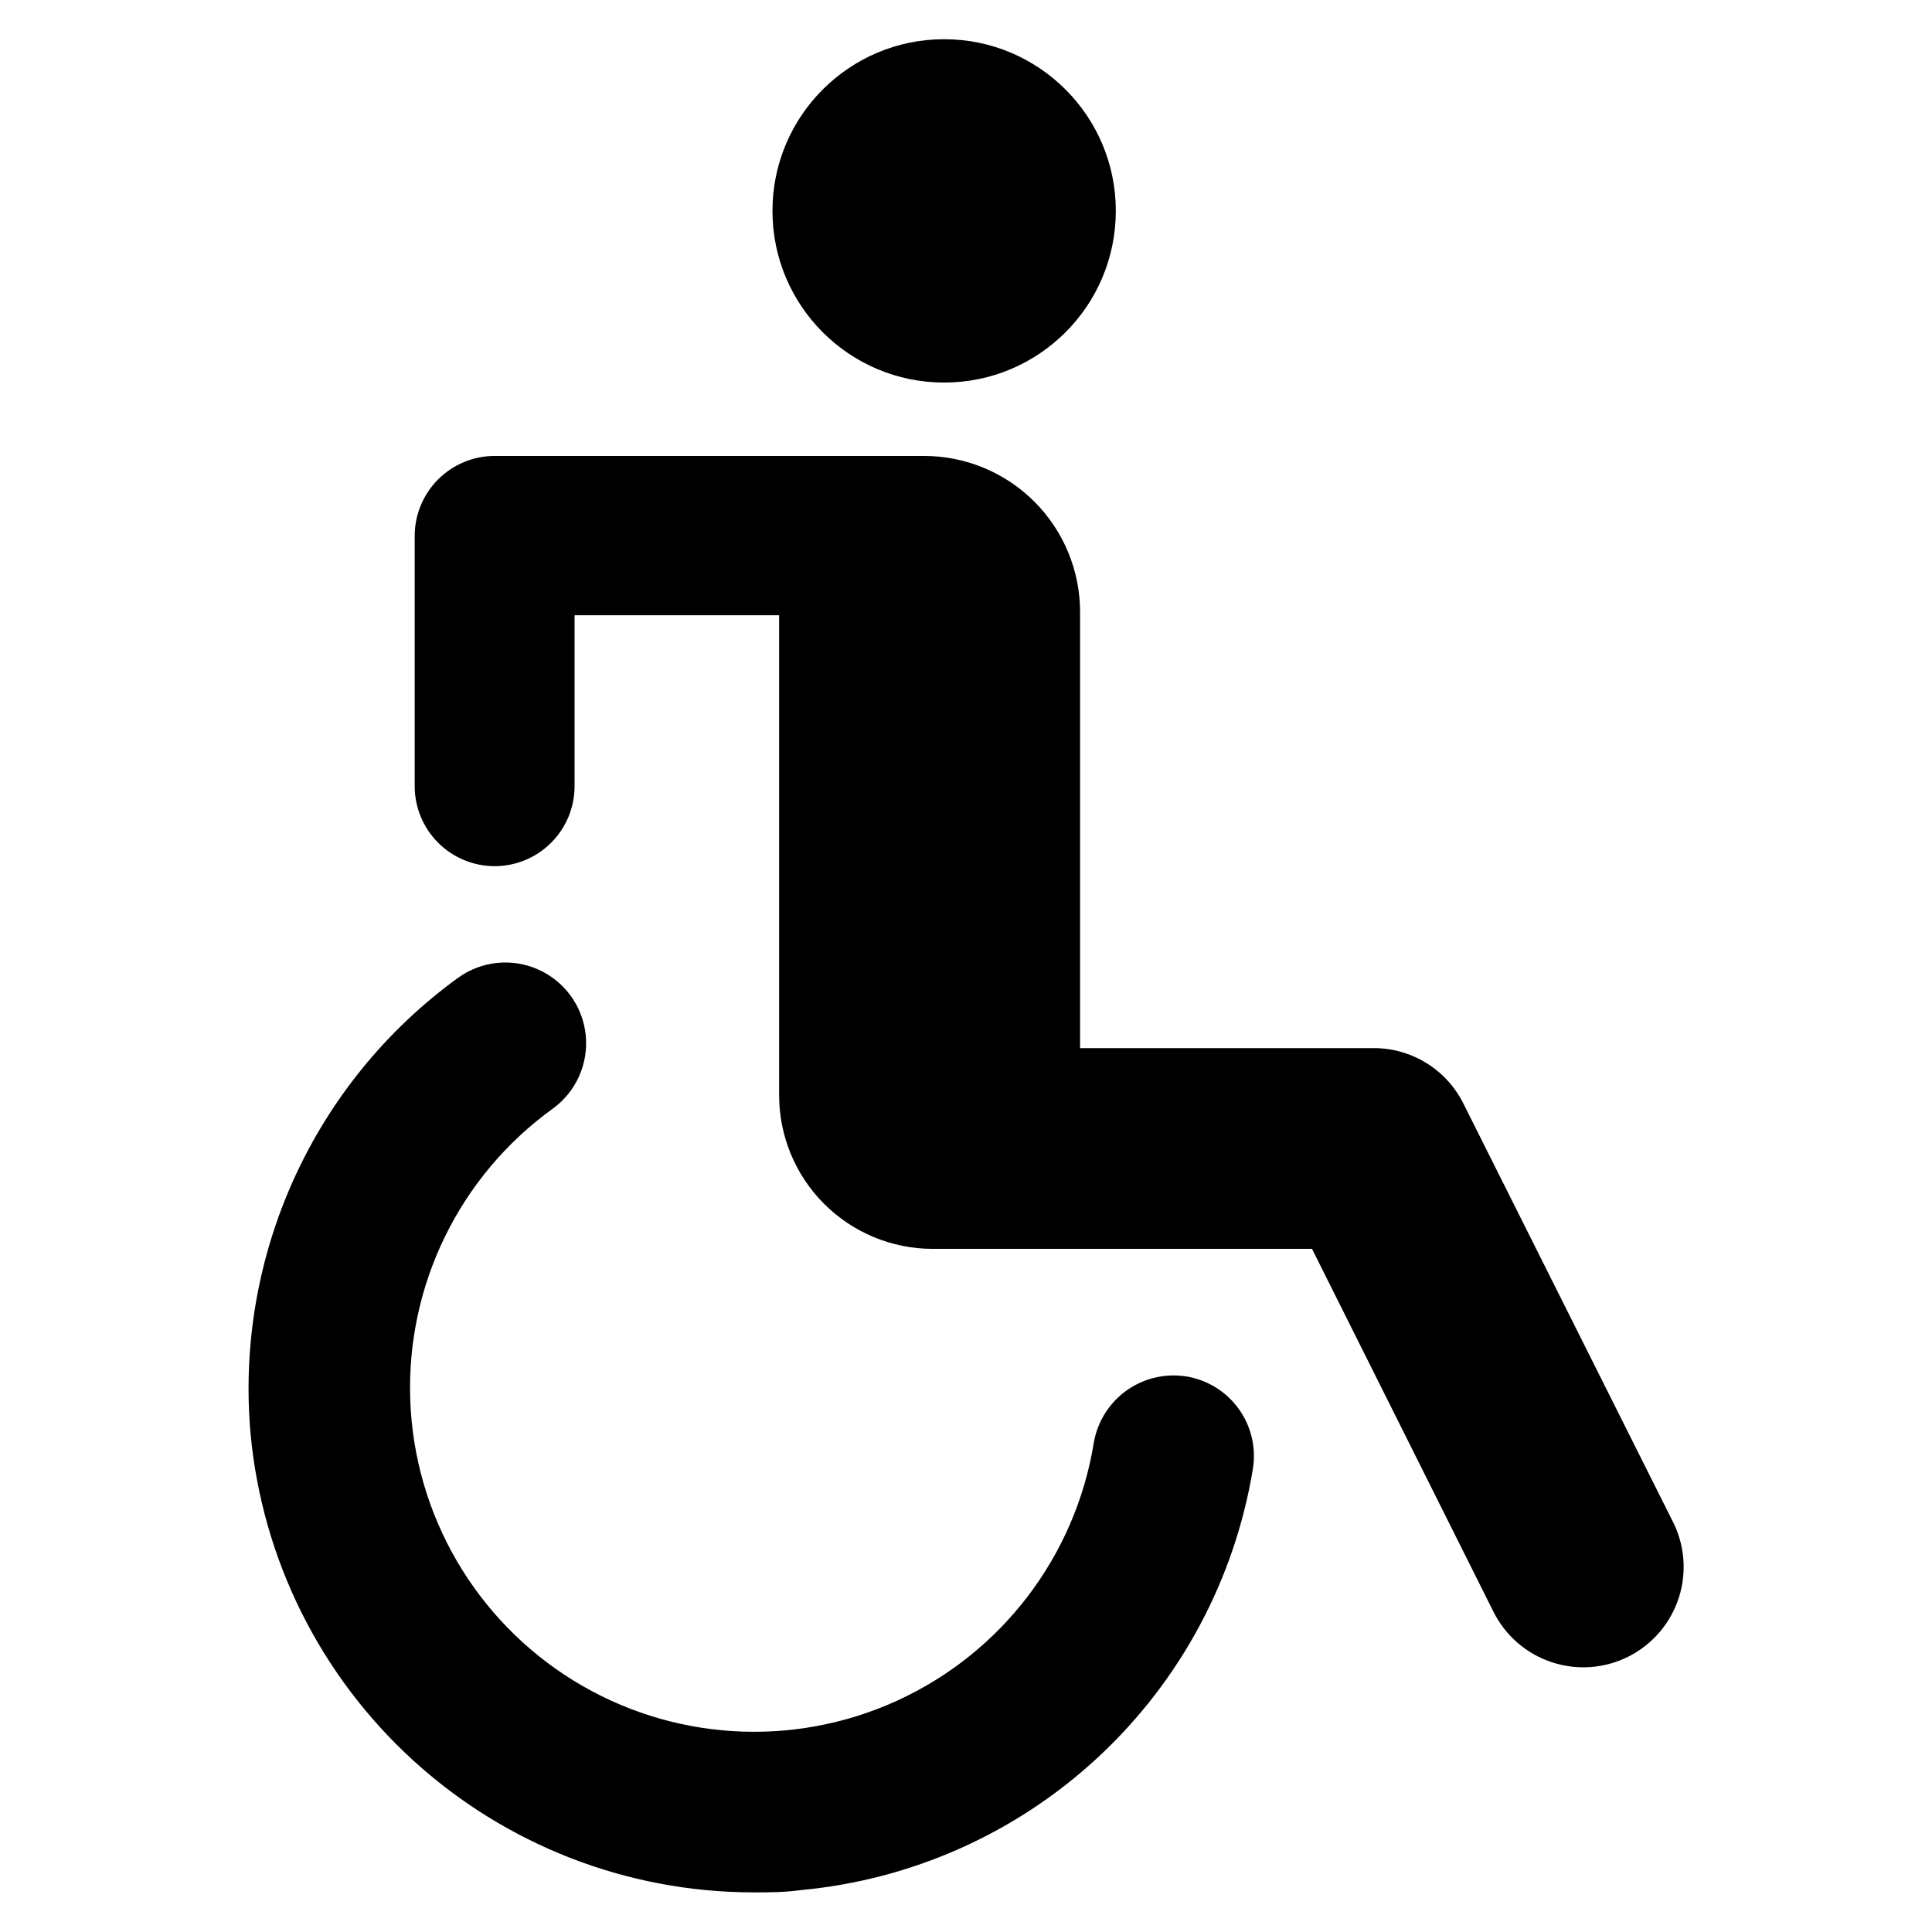 <?xml version="1.0" encoding="UTF-8"?>
<!-- Uploaded to: ICON Repo, www.svgrepo.com, Generator: ICON Repo Mixer Tools -->
<svg fill="#000000" width="800px" height="800px" version="1.1" viewBox="144 144 512 512" xmlns="http://www.w3.org/2000/svg">
 <g>
  <path d="m439.7 199.89c0 25.125-20.367 45.492-45.496 45.492-25.125 0-45.492-20.367-45.492-45.492 0-25.129 20.367-45.496 45.492-45.496 25.129 0 45.496 20.367 45.496 45.496"/>
  <path d="m531.75 436.32c-2.219-4.379-5.602-8.059-9.785-10.629-4.18-2.57-8.988-3.93-13.895-3.934h-77.84v-115.57c0-10.969-4.356-21.488-12.113-29.246-7.758-7.758-18.277-12.113-29.25-12.113h-113.86c-5.59 0.023-10.945 2.258-14.898 6.211-3.953 3.953-6.184 9.305-6.211 14.898v66.402c0 5.613 2.227 11.004 6.195 14.977 3.965 3.977 9.348 6.219 14.965 6.231 5.617 0 11.004-2.227 14.98-6.191 3.977-3.969 6.215-9.352 6.231-14.969v-45.344l54.207 0.004v127.21c0 10.797 4.289 21.148 11.926 28.785 7.633 7.633 17.988 11.922 28.785 11.922h100.51l48.012 96.027c3.144 6.387 8.715 11.25 15.469 13.5s14.129 1.699 20.473-1.531c6.344-3.231 11.129-8.867 13.285-15.652s1.5-14.152-1.816-20.449z"/>
  <path d="m458.39 508.77c-5.59-0.887-11.301 0.469-15.898 3.769-4.594 3.301-7.699 8.285-8.637 13.867-4.894 30.055-24.465 55.684-52.172 68.316-27.703 12.637-59.891 10.605-85.789-5.406-25.898-16.012-42.098-43.898-43.176-74.332-1.082-30.43 13.102-59.391 37.801-77.199 6.184-4.5 9.496-11.957 8.691-19.562-0.805-7.606-5.606-14.199-12.598-17.305-6.988-3.106-15.102-2.246-21.281 2.254-38.312 27.832-59.168 73.754-54.918 120.91 3.109 33.16 18.461 63.973 43.062 86.426 24.602 22.449 56.688 34.926 89.996 34.992 4.231 0 8.516 0 12.746-0.605 29.5-2.727 57.262-15.16 78.941-35.352 21.68-20.195 36.051-47.008 40.863-76.242 0.918-5.59-0.426-11.316-3.734-15.918-3.309-4.602-8.309-7.703-13.898-8.617z"/>
 </g>
</svg>